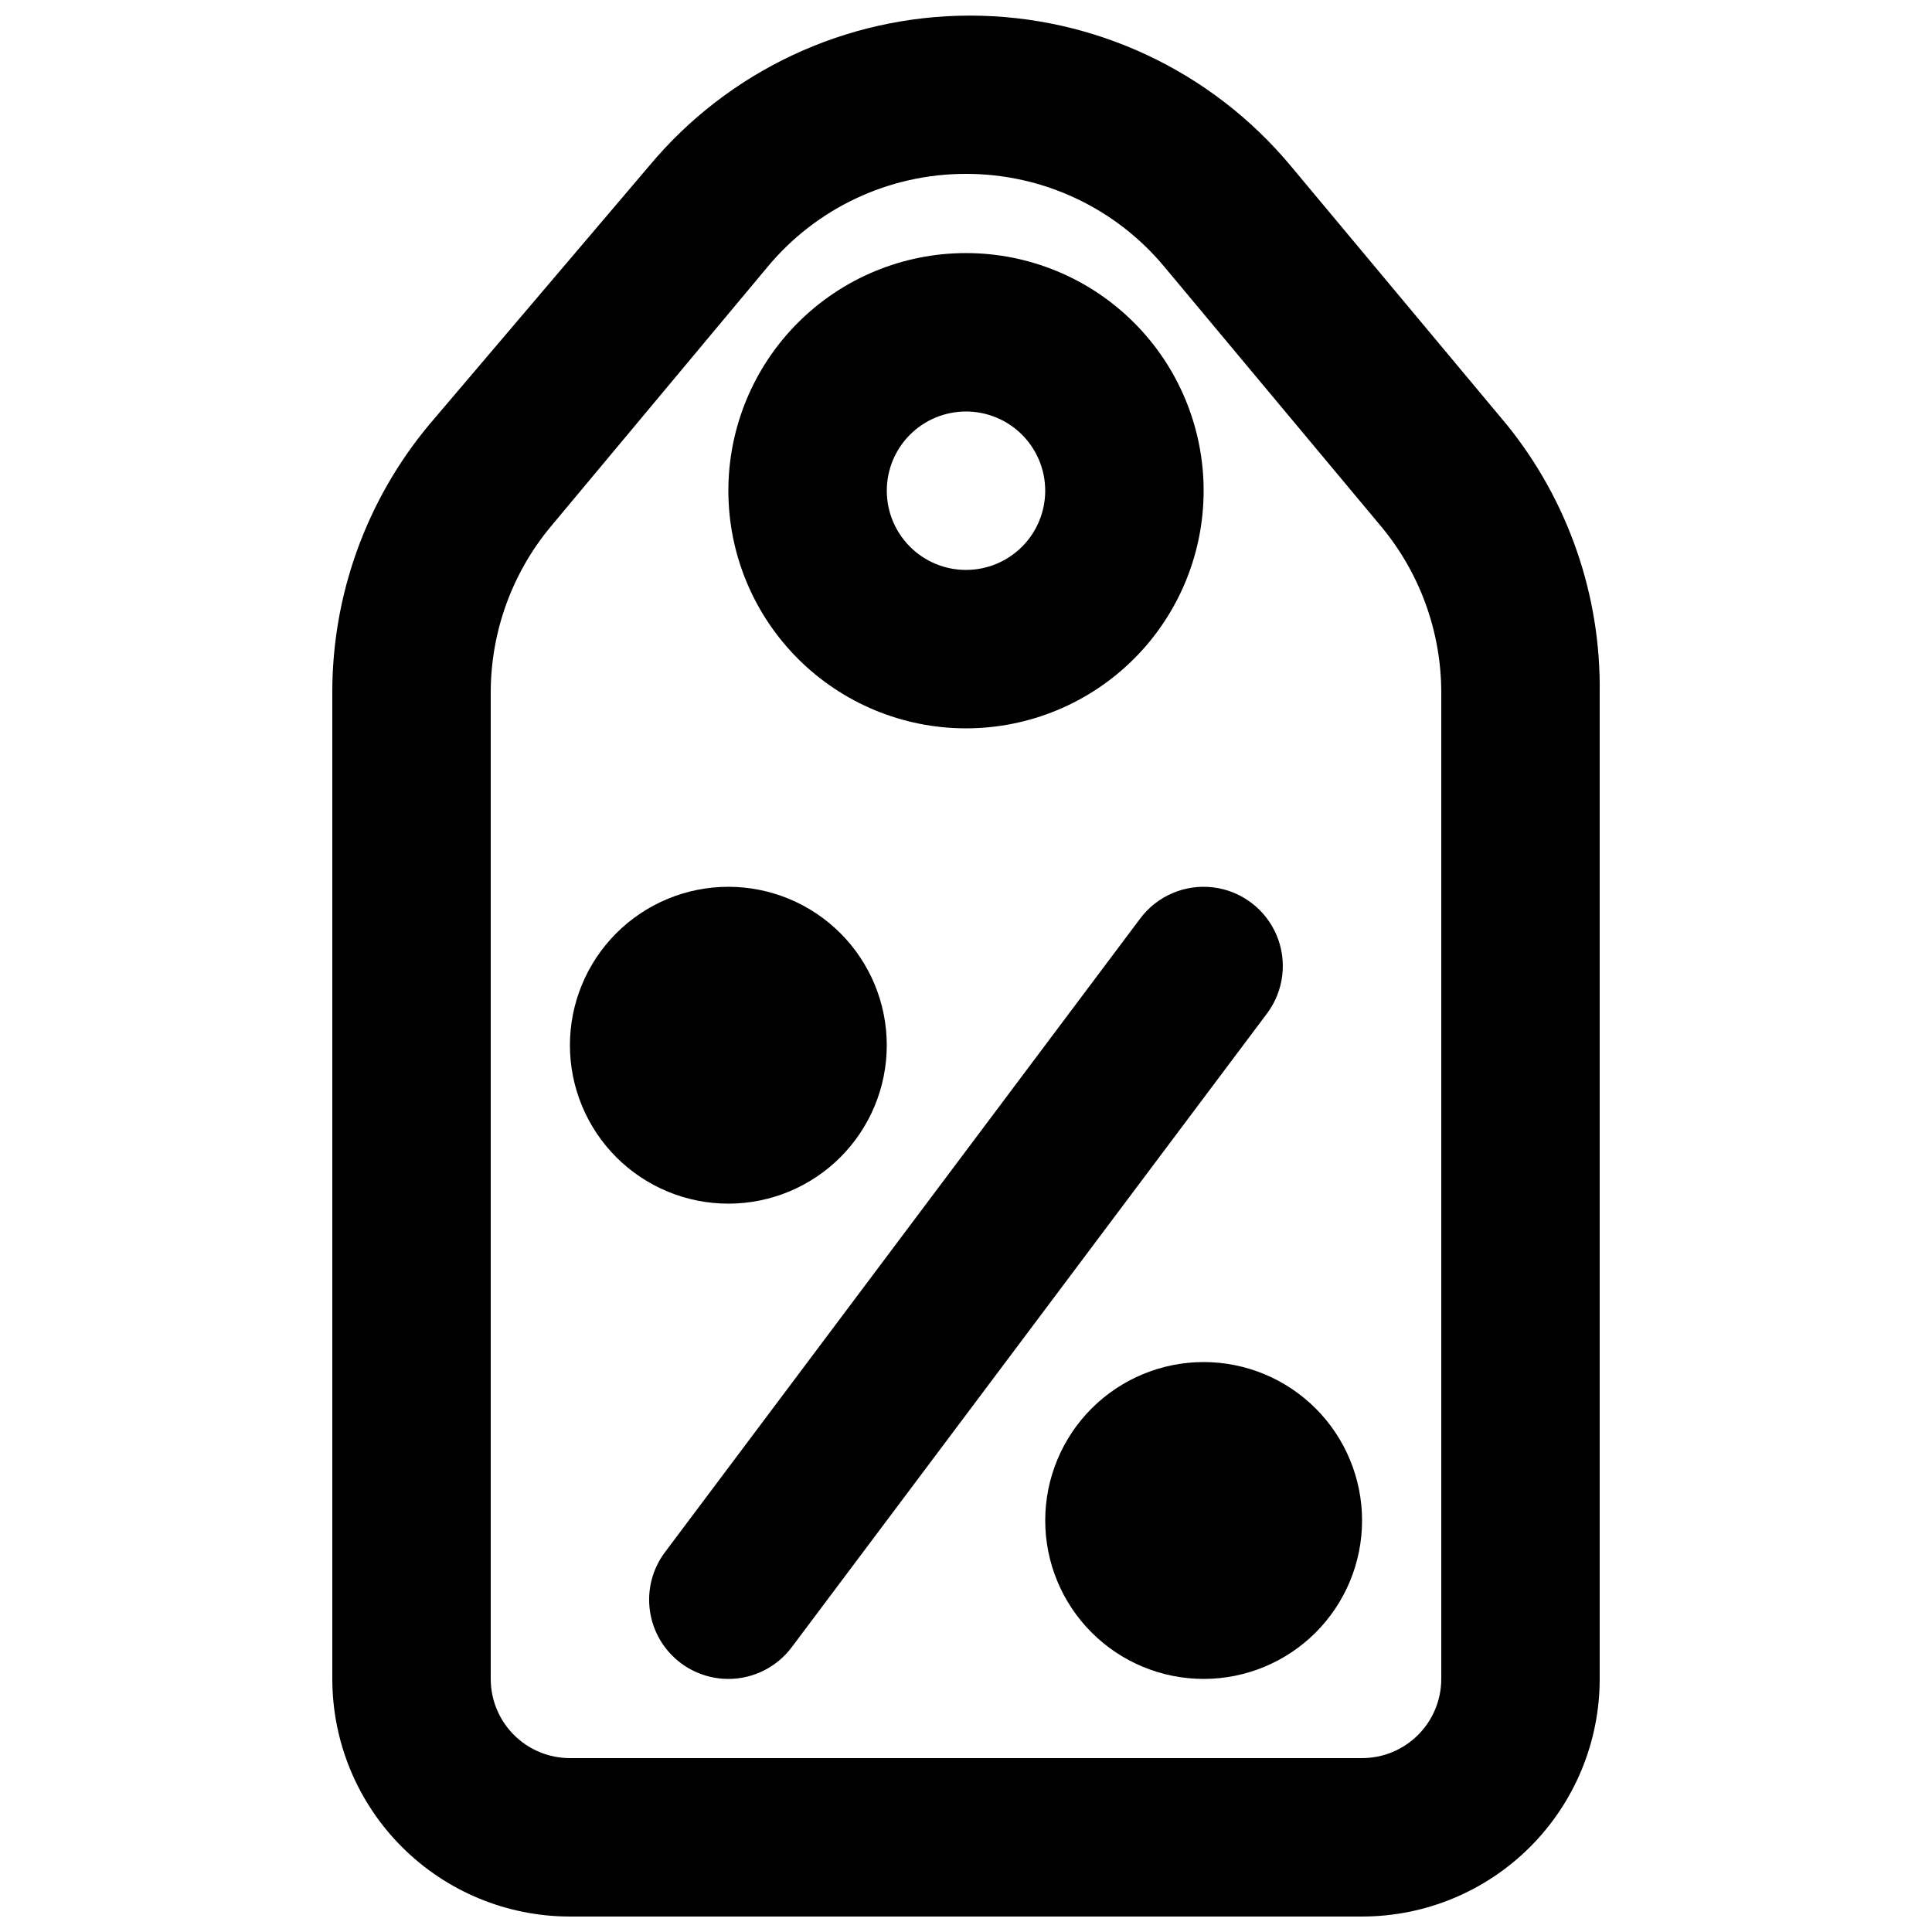 <?xml version="1.0" encoding="UTF-8"?>
<!-- Uploaded to: SVG Repo, www.svgrepo.com, Generator: SVG Repo Mixer Tools -->
<svg width="800px" height="800px" version="1.1" viewBox="144 144 512 512" xmlns="http://www.w3.org/2000/svg">
 <defs>
  <clipPath id="a">
   <path d="m232 148.09h336v503.81h-336z"/>
  </clipPath>
 </defs>
 <g clip-path="url(#a)">
  <path d="m504.96 651.9h-209.92c-16.703 0-32.723-6.633-44.531-18.445-11.812-11.809-18.445-27.828-18.445-44.531v-261.35c-0.039-25.918 9.023-51.031 25.609-70.953l58.359-68.641c21.016-25.246 52.168-39.844 85.016-39.844 32.852 0 64 14.598 85.02 39.844l57.309 68.645v-0.004c16.207 20.066 24.895 45.164 24.559 70.953v261.35c0 16.703-6.633 32.723-18.445 44.531-11.809 11.812-27.828 18.445-44.531 18.445zm-104.96-461.82c-20.383-0.027-39.711 9.059-52.691 24.77l-57.309 68.645c-10.312 12.375-15.957 27.977-15.953 44.082v261.35c0 5.57 2.211 10.906 6.148 14.844s9.277 6.148 14.844 6.148h209.92c5.57 0 10.91-2.211 14.844-6.148 3.938-3.938 6.148-9.273 6.148-14.844v-261.35c0.004-16.105-5.641-31.707-15.953-44.082l-57.309-68.645c-12.98-15.711-32.309-24.797-52.688-24.77z"/>
 </g>
 <path d="m400 337.02c-16.703 0-32.723-6.637-44.531-18.445-11.812-11.812-18.445-27.828-18.445-44.531s6.633-32.723 18.445-44.531c11.809-11.812 27.828-18.445 44.531-18.445 16.699 0 32.719 6.633 44.531 18.445 11.809 11.809 18.445 27.828 18.445 44.531s-6.637 32.719-18.445 44.531c-11.812 11.809-27.832 18.445-44.531 18.445zm0-83.969c-5.57 0-10.91 2.211-14.844 6.148-3.938 3.938-6.148 9.277-6.148 14.844s2.211 10.906 6.148 14.844c3.934 3.938 9.273 6.148 14.844 6.148 5.566 0 10.906-2.211 14.844-6.148 3.934-3.938 6.148-9.277 6.148-14.844s-2.215-10.906-6.148-14.844c-3.938-3.938-9.277-6.148-14.844-6.148z"/>
 <path d="m337.02 588.93c-4.543 0-8.961-1.473-12.598-4.195-4.453-3.344-7.398-8.316-8.184-13.828-0.789-5.512 0.645-11.109 3.988-15.562l125.95-167.94h-0.004c4.5-6 11.859-9.141 19.305-8.246 7.445 0.898 13.848 5.699 16.797 12.598 2.945 6.894 1.988 14.84-2.512 20.84l-125.95 167.94c-3.965 5.285-10.188 8.395-16.793 8.395z"/>
 <path d="m337.02 462.98c-11.137 0-21.816-4.426-29.688-12.297-7.875-7.875-12.297-18.555-12.297-29.688 0-11.137 4.422-21.816 12.297-29.688 7.871-7.875 18.551-12.297 29.688-12.297 11.133 0 21.812 4.422 29.688 12.297 7.871 7.871 12.297 18.551 12.297 29.688 0 11.133-4.426 21.812-12.297 29.688-7.875 7.871-18.555 12.297-29.688 12.297z"/>
 <path d="m462.98 588.93c-11.137 0-21.816-4.422-29.688-12.297-7.875-7.871-12.297-18.551-12.297-29.688 0-11.133 4.422-21.812 12.297-29.688 7.871-7.871 18.551-12.297 29.688-12.297 11.133 0 21.812 4.426 29.684 12.297 7.875 7.875 12.297 18.555 12.297 29.688 0 11.137-4.422 21.816-12.297 29.688-7.871 7.875-18.551 12.297-29.684 12.297z"/>
</svg>